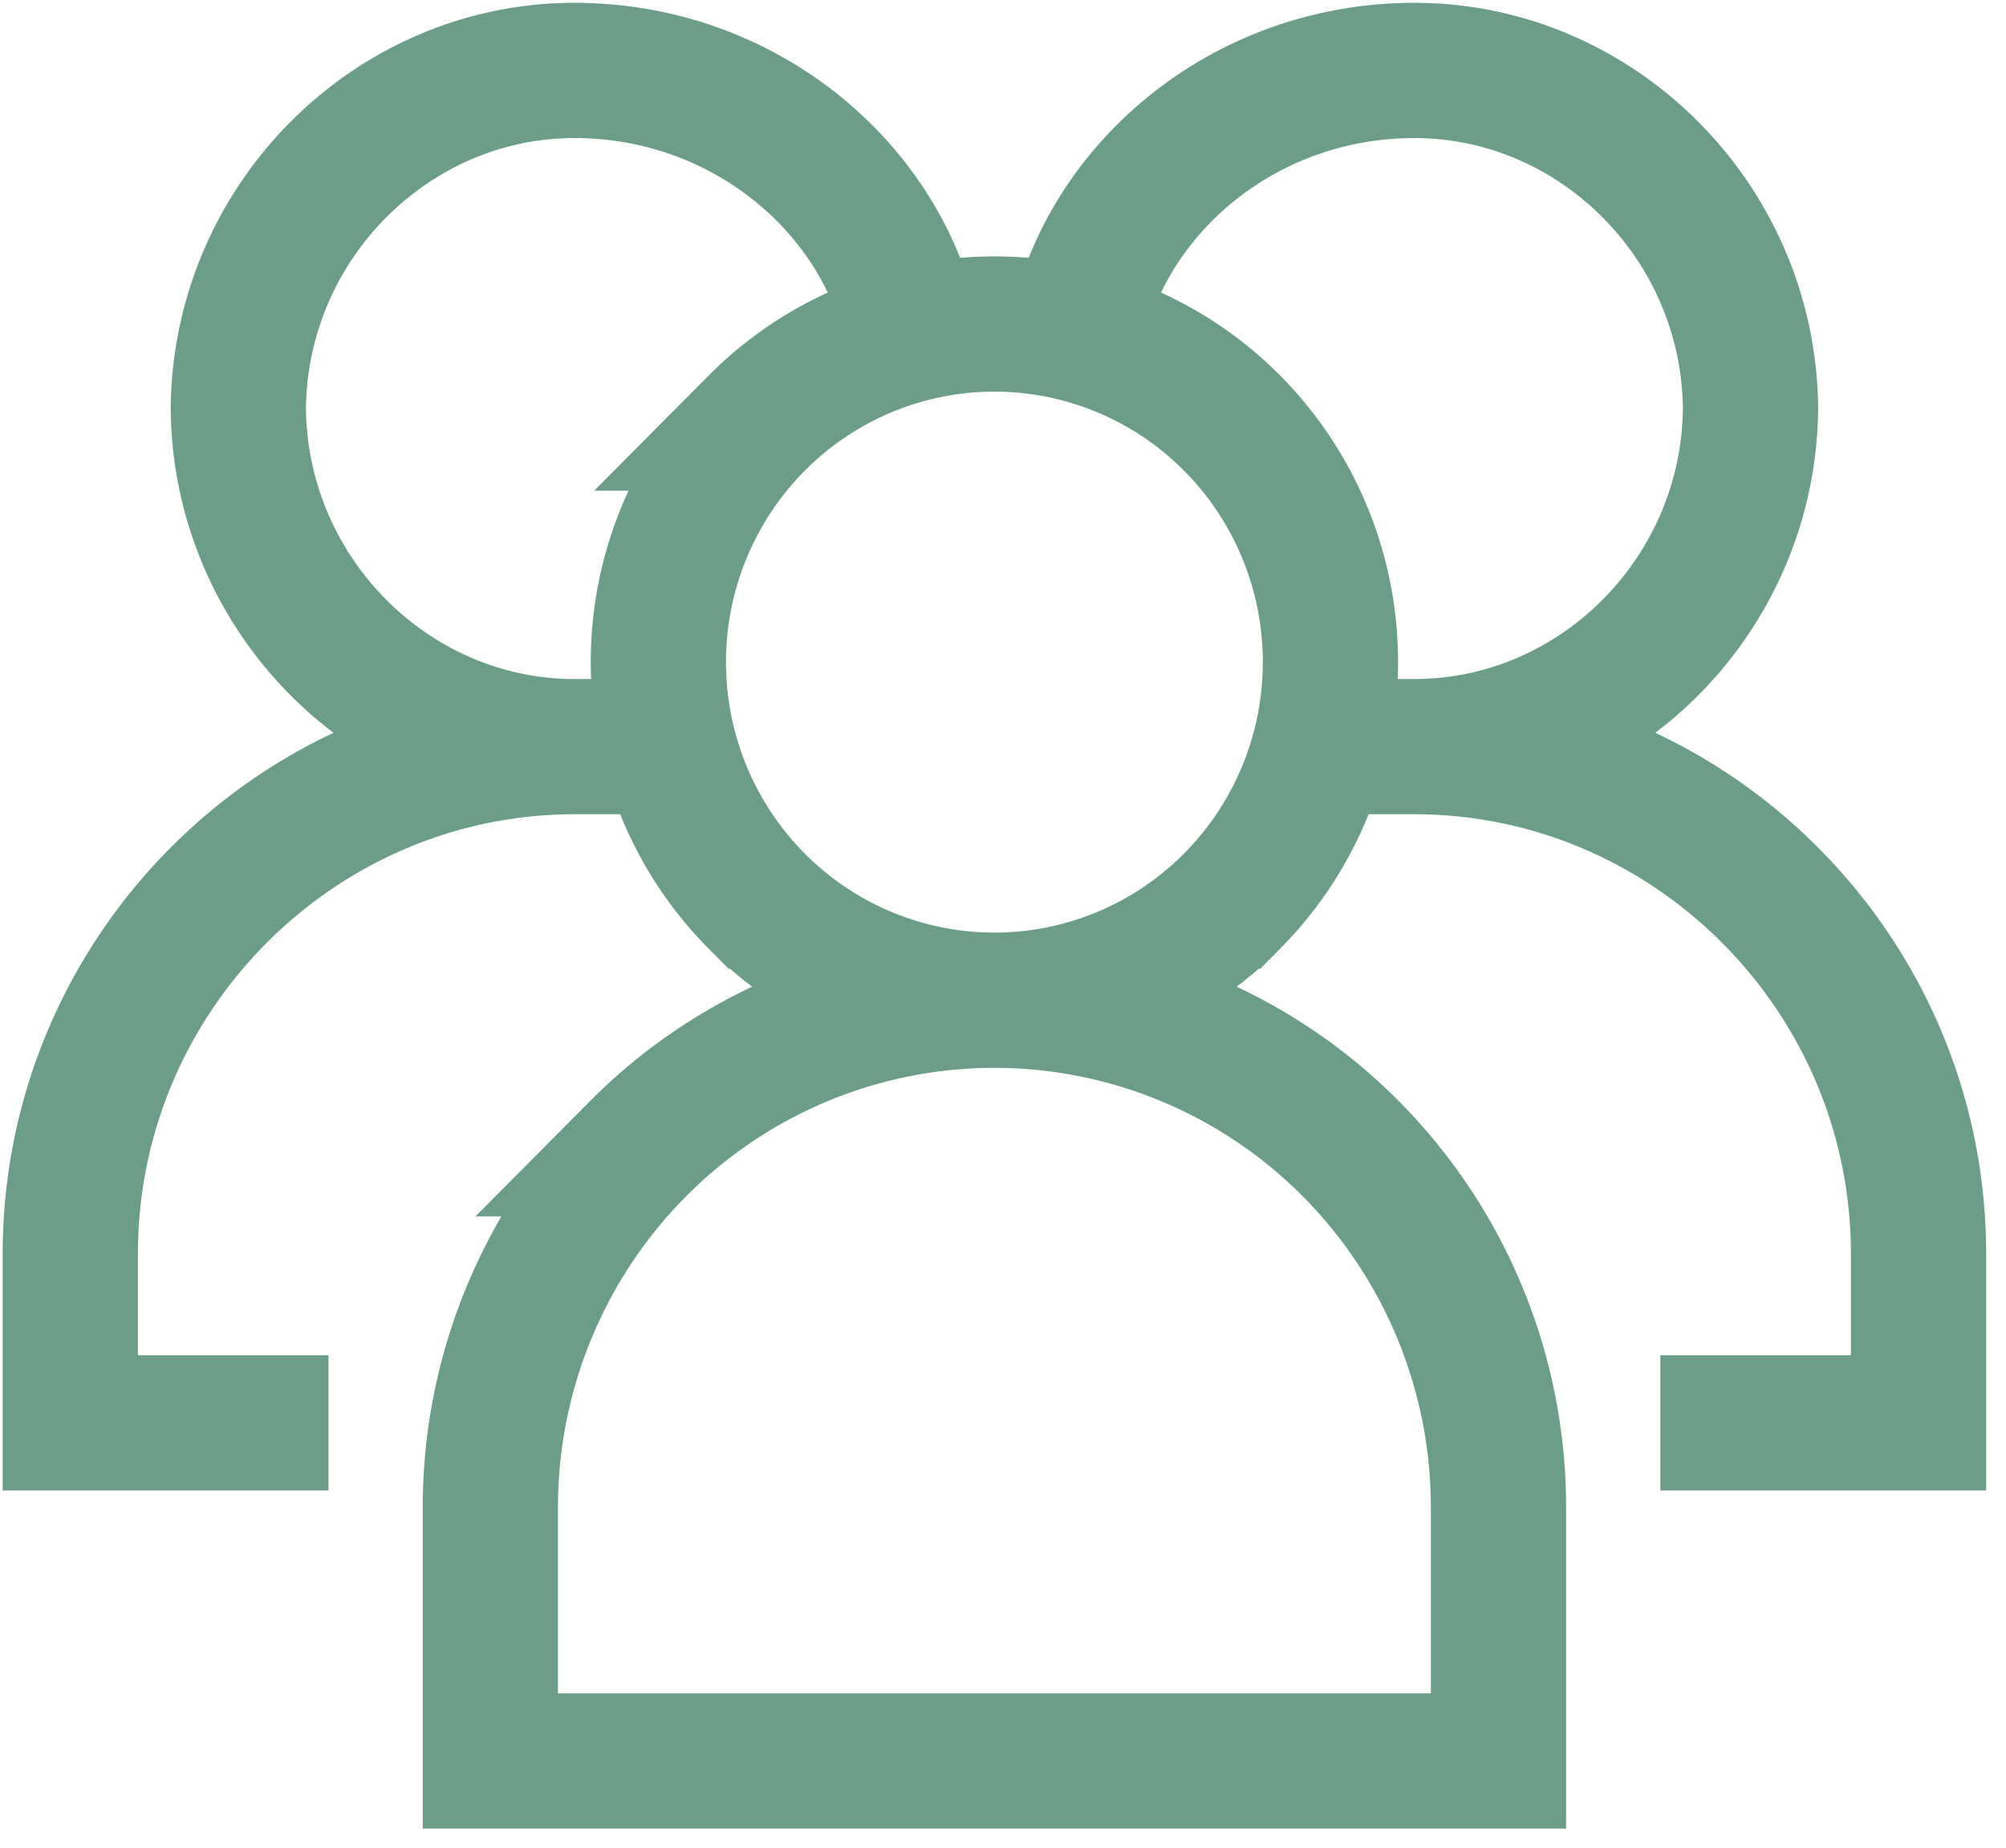 <?xml version="1.0" encoding="UTF-8"?> <svg xmlns="http://www.w3.org/2000/svg" width="89" height="82" viewBox="0 0 89 82" fill="none"><path d="M44.12 44.375c3.953 0 7.745-1.58 10.541-4.393a15.046 15.046 0 0 0 4.367-10.607c0-3.978-1.57-7.794-4.367-10.607a14.864 14.864 0 0 0-10.542-4.393c-3.954 0-7.746 1.58-10.542 4.393a15.046 15.046 0 0 0-4.367 10.607c0 3.978 1.57 7.794 4.367 10.607a14.864 14.864 0 0 0 10.542 4.393Zm0 0c-5.932 0-11.62 2.37-15.814 6.59a22.57 22.57 0 0 0-6.55 15.91v11.25h44.727v-11.25a22.57 22.57 0 0 0-6.55-15.91 22.295 22.295 0 0 0-15.814-6.59Zm3.726-30c1.506-6.24 7.51-11.25 14.91-11.25 8.095 0 14.834 6.713 14.909 15-.075 8.288-6.814 15-14.91 15m0 0h-3.727m3.727 0c12.256 0 22.364 10.072 22.364 22.5v7.5H73.665m-33.273-48.75c-1.506-6.24-7.51-11.25-14.91-11.25-8.095 0-14.834 6.713-14.908 15 .074 8.288 6.813 15 14.909 15m0 0h3.727m-3.727 0c-12.256 0-22.364 10.072-22.364 22.5v7.5h11.455" stroke="#6B9D89" stroke-width="6"></path></svg> 
